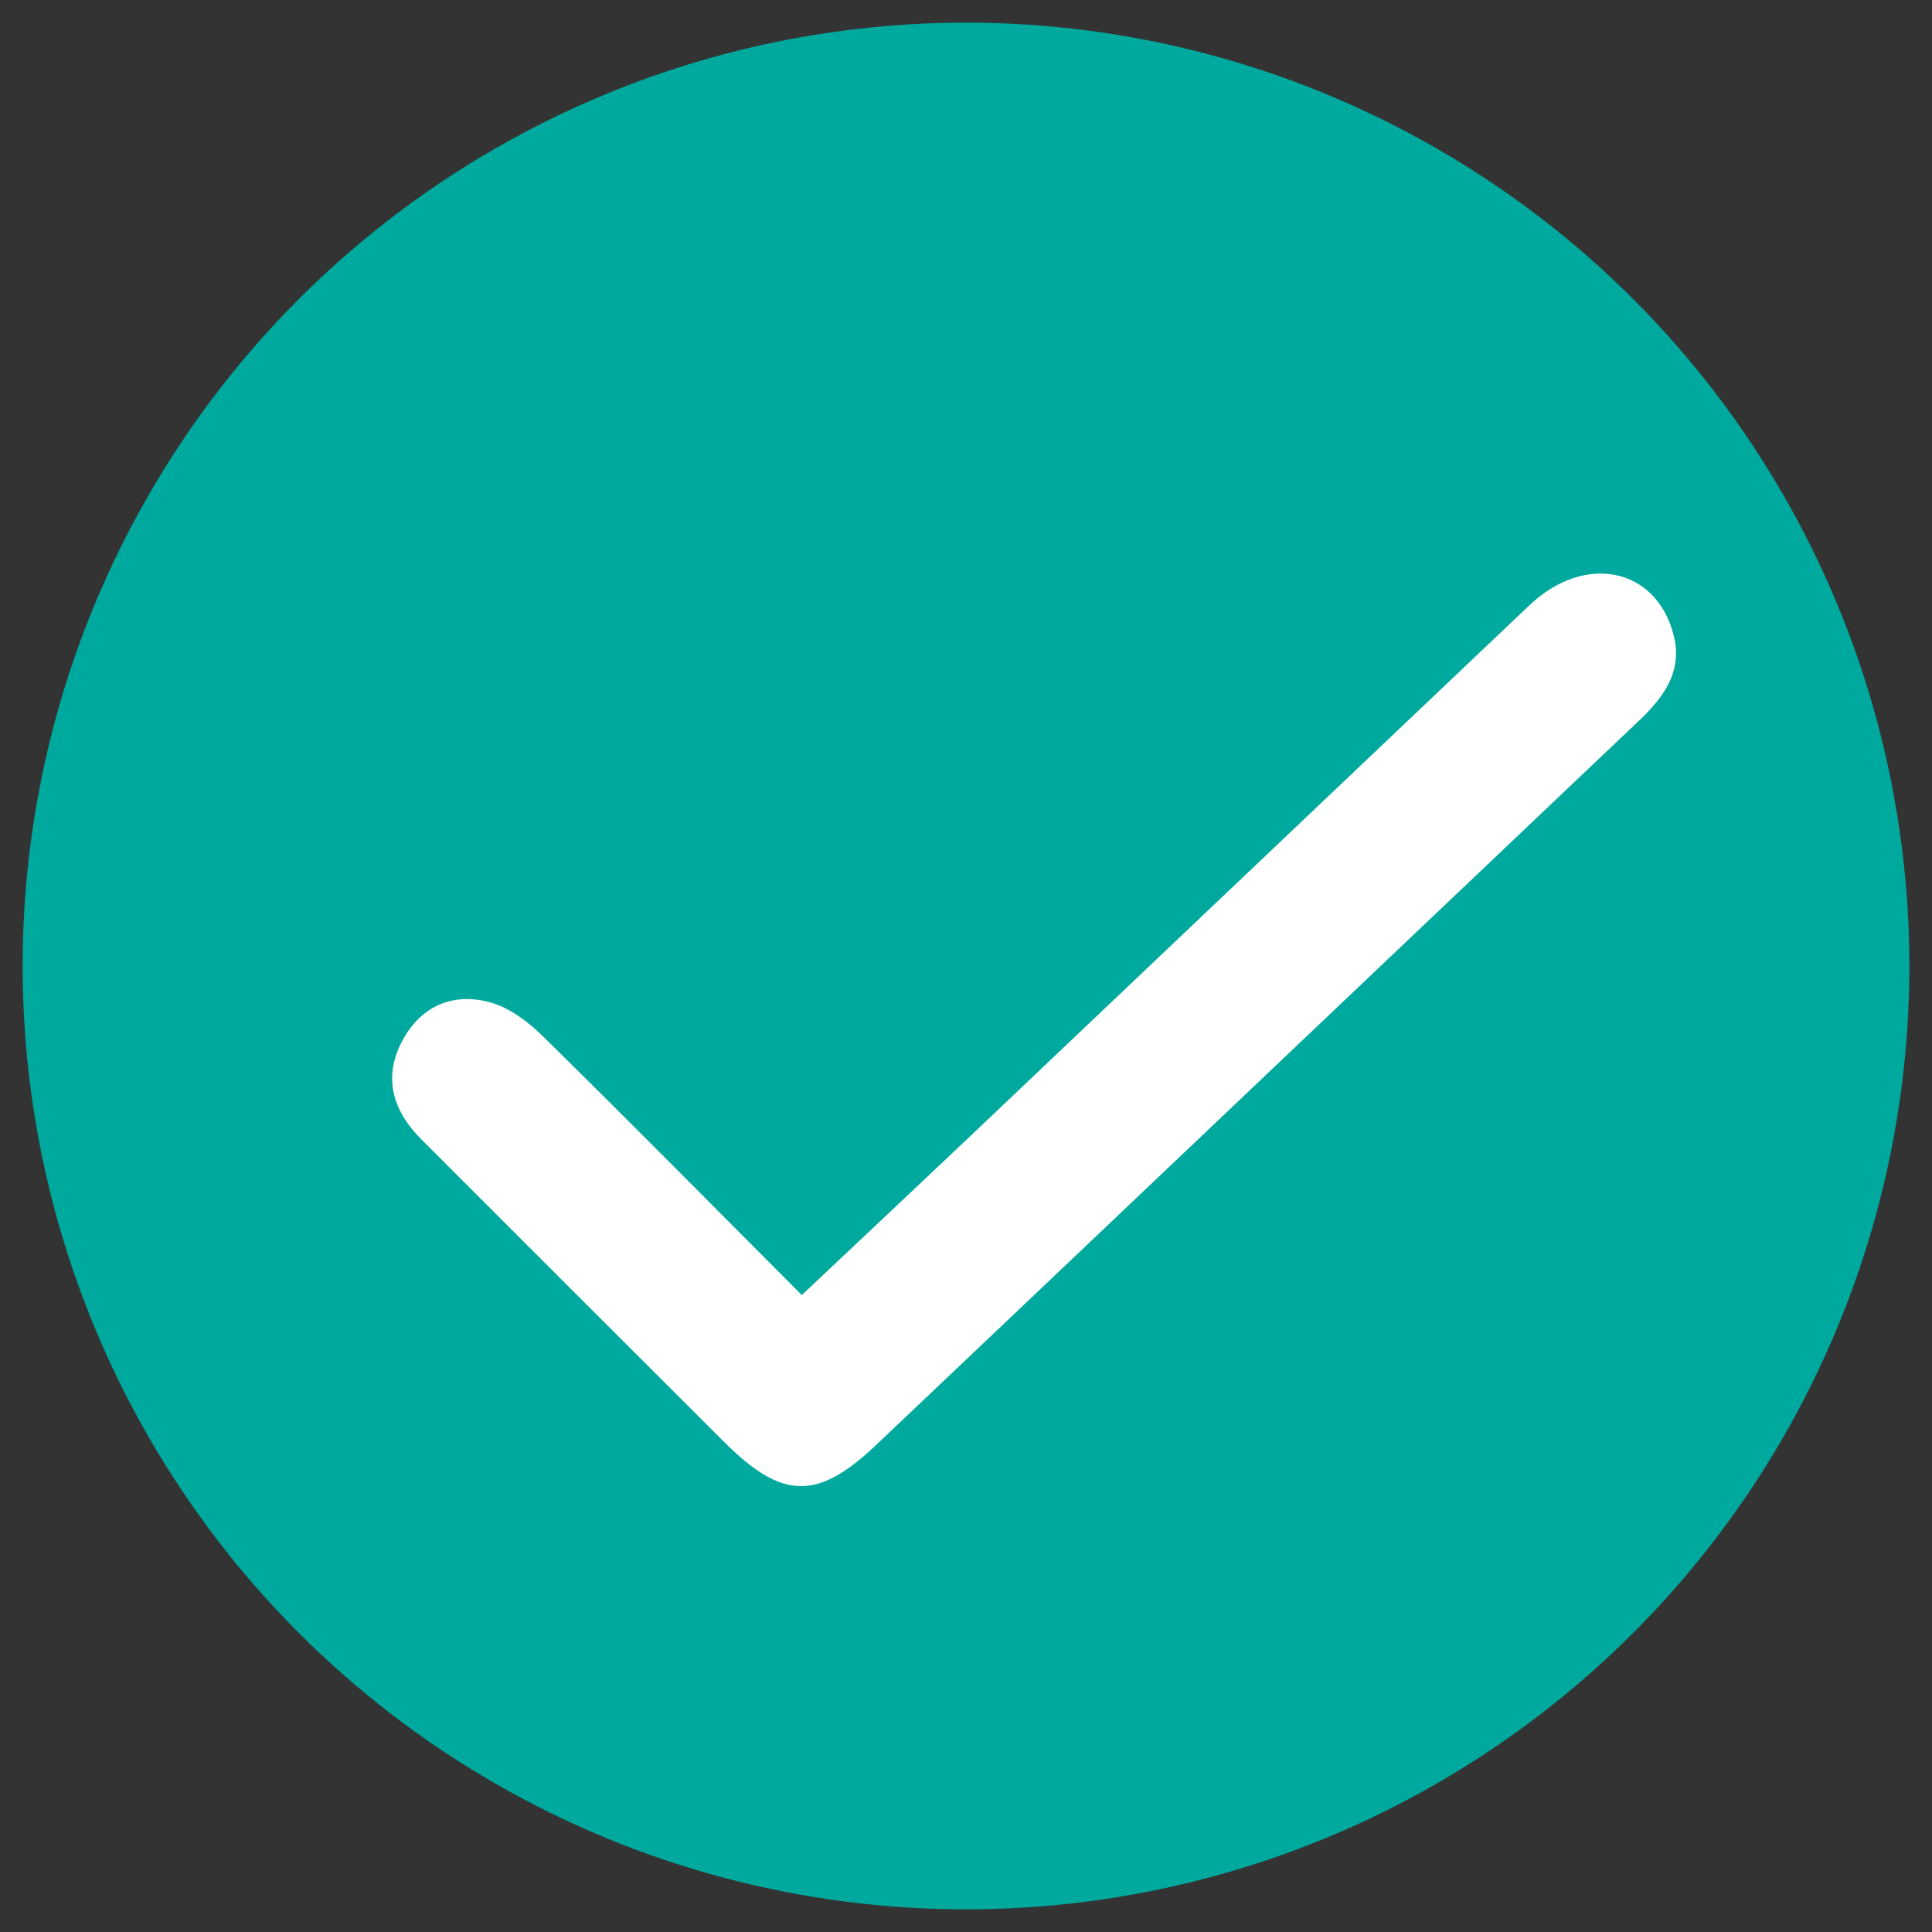 <?xml version="1.0" encoding="UTF-8"?> <svg xmlns="http://www.w3.org/2000/svg" id="_レイヤー_1" viewBox="0 0 512 512"><rect x="0" y="0" width="512" height="512" fill="#333333" stroke="none"/><defs><style>.cls-1{fill:#00a99d;}.cls-1,.cls-2{stroke-width:0px;}.cls-2{fill:#fff;}</style></defs><circle class="cls-1" cx="256" cy="256" r="250"></circle><path class="cls-2" d="m212.49,343.2c16.42-15.49,32.34-30.44,48.18-45.47,48.22-45.75,96.4-91.55,144.62-137.31,14.65-13.91,33.57-10.08,38.21,7.77,2.53,9.73-2.6,16.59-9.17,22.82-38.36,36.4-76.69,72.82-115.03,109.23-29.03,27.57-58.05,55.15-87.11,82.69-15.61,14.79-24.88,14.58-40.34-.85-26.73-26.68-53.45-53.38-80.15-80.1-7.75-7.75-10.37-16.72-4.8-26.67,5.06-9.03,13.55-12.34,23.17-9.62,5.09,1.44,9.99,5.17,13.87,8.99,22.85,22.47,45.37,45.28,68.54,68.52Z"></path></svg> 